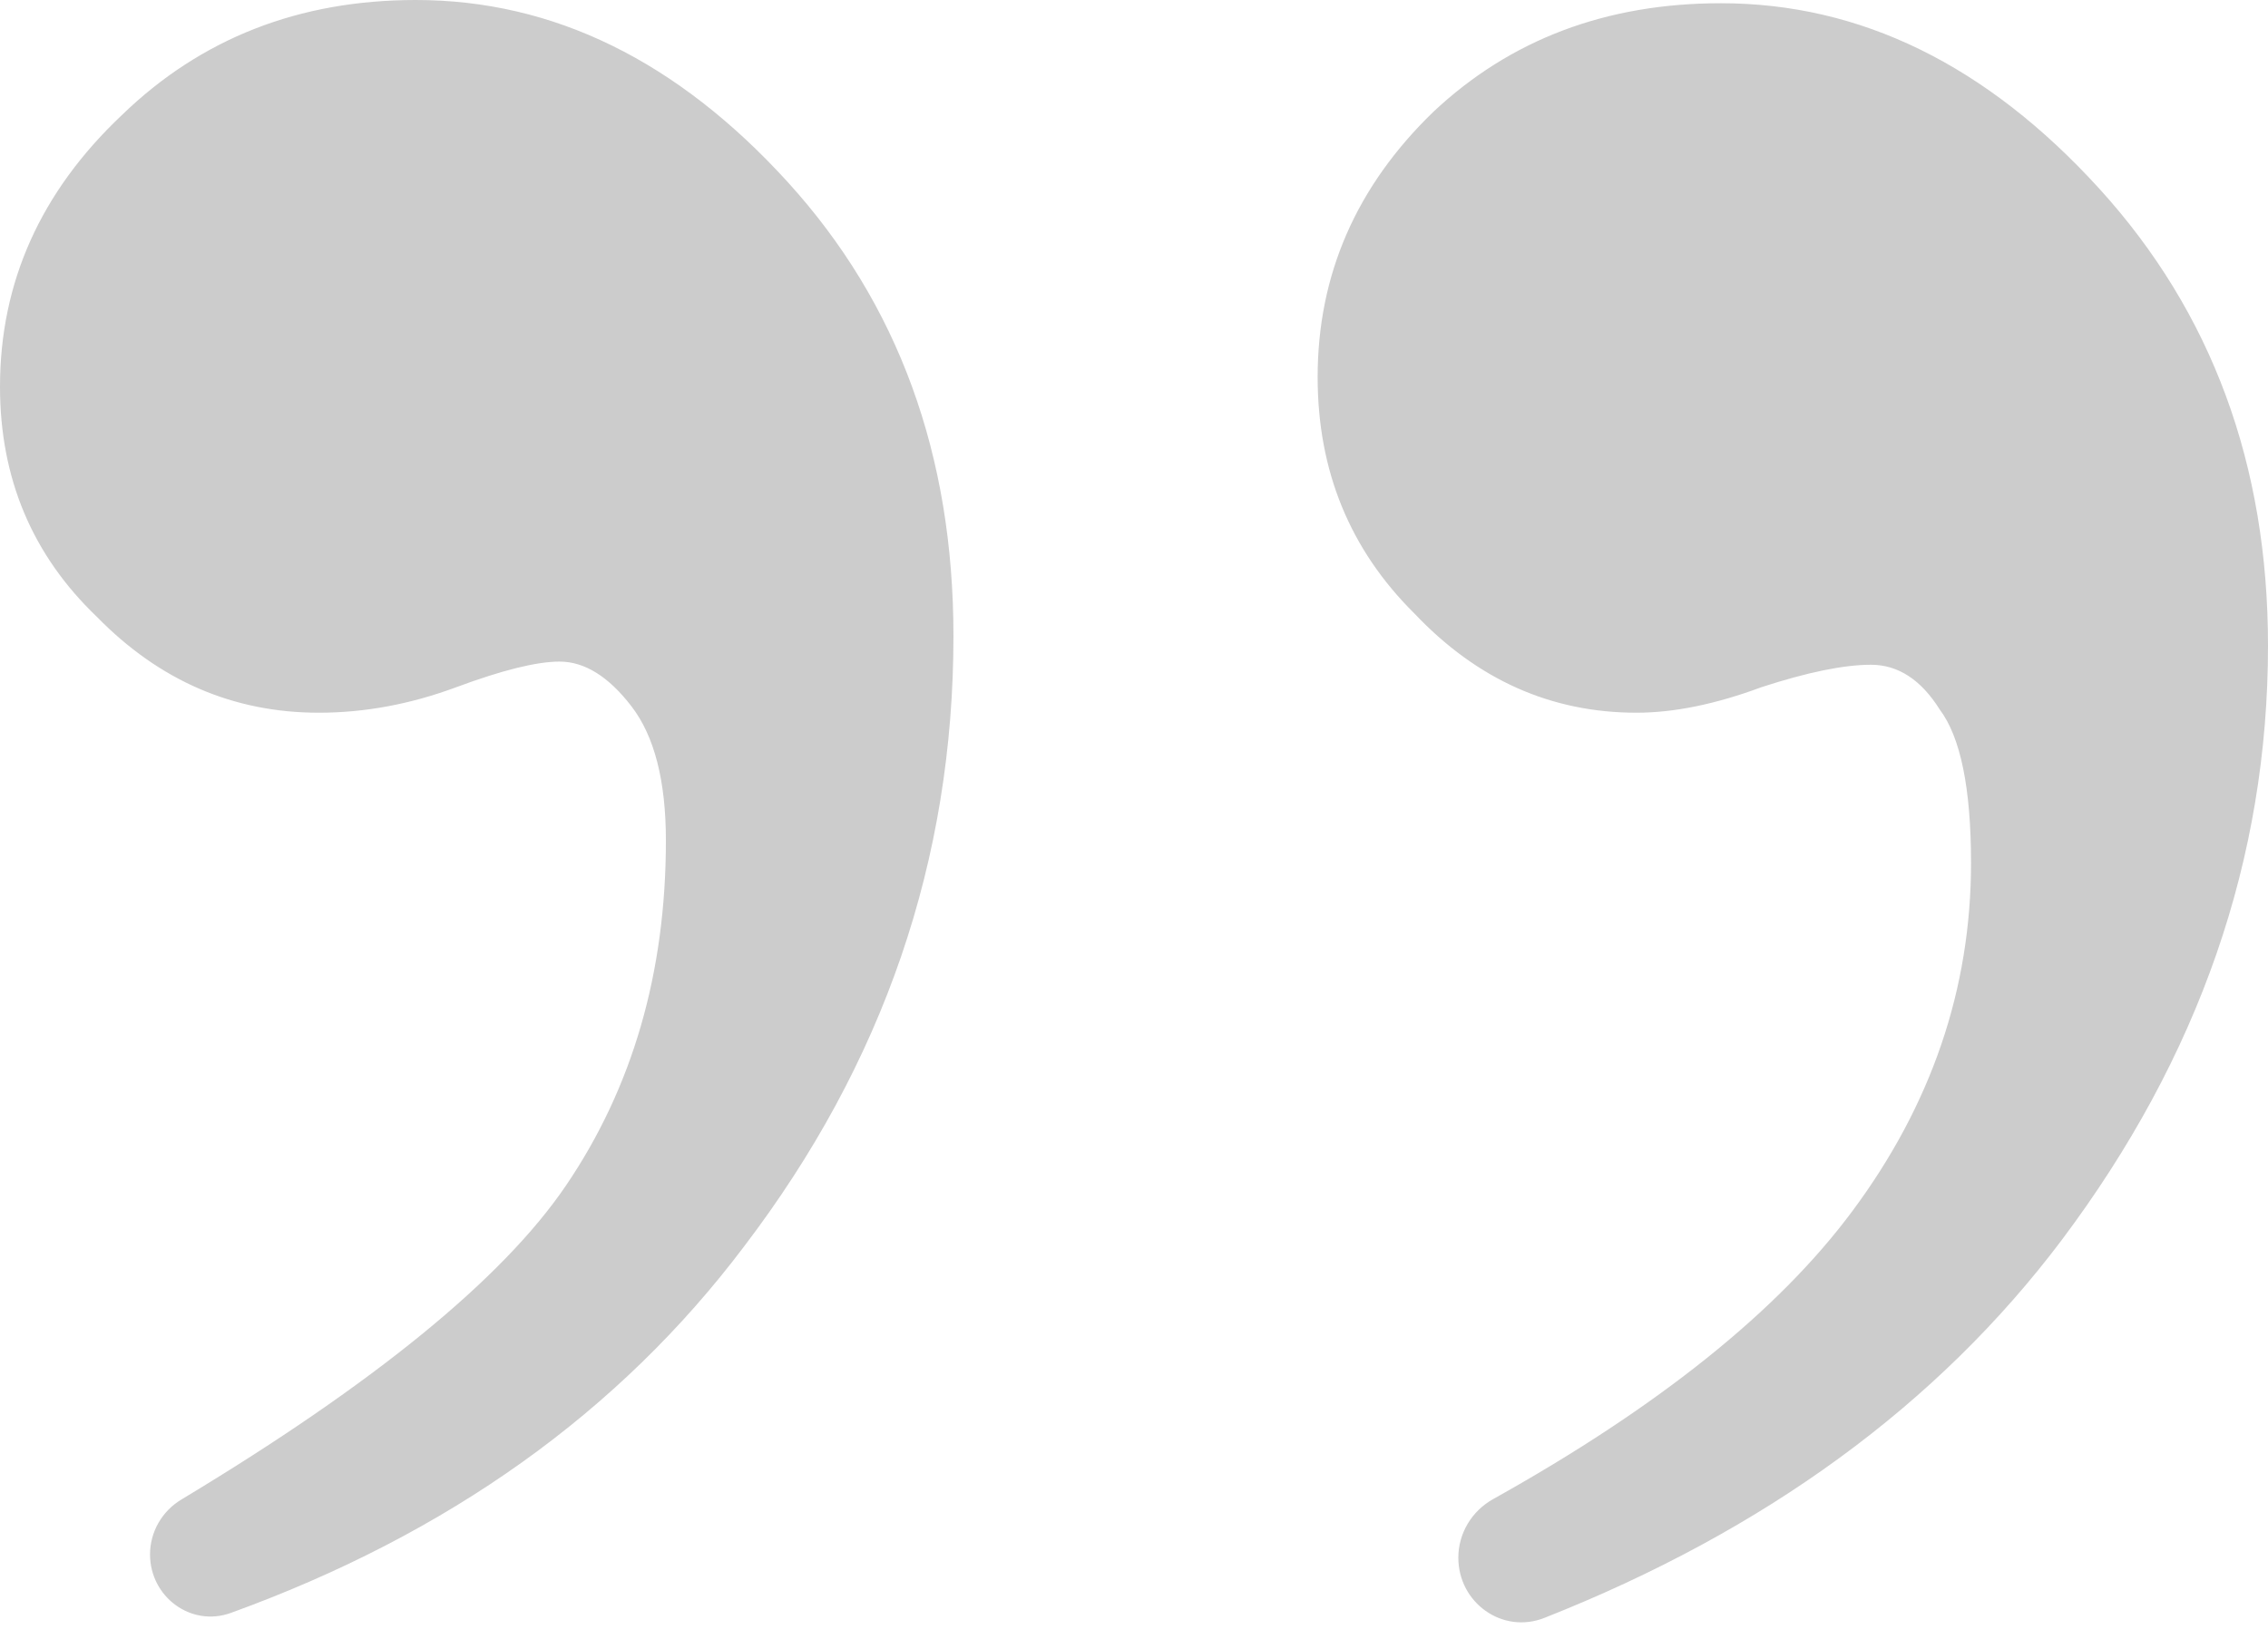 <?xml version="1.0" encoding="UTF-8"?> <svg xmlns="http://www.w3.org/2000/svg" width="33" height="24" viewBox="0 0 33 24" fill="none"> <path opacity="0.2" d="M22.471 23.545C21.861 23.786 21.219 23.324 21.219 22.669V22.669C21.219 22.314 21.415 21.99 21.724 21.817C24.13 20.475 25.872 19.079 26.95 17.628C28.103 16.078 28.679 14.388 28.679 12.558C28.679 11.473 28.527 10.729 28.224 10.326C27.951 9.891 27.617 9.674 27.223 9.674C26.829 9.674 26.298 9.783 25.631 10C24.964 10.248 24.358 10.372 23.812 10.372C22.568 10.372 21.492 9.891 20.582 8.93C19.642 8 19.172 6.853 19.172 5.488C19.172 4 19.733 2.713 20.855 1.628C21.977 0.574 23.372 0.047 25.04 0.047C27.072 0.047 28.906 0.946 30.544 2.744C32.181 4.543 33 6.76 33 9.395C33 12.496 31.999 15.38 29.998 18.047C28.194 20.442 25.685 22.275 22.471 23.545ZM3.36 23.472C2.78 23.683 2.183 23.239 2.183 22.621V22.621C2.183 22.294 2.358 21.991 2.638 21.823C5.447 20.133 7.312 18.61 8.233 17.256C9.203 15.829 9.689 14.155 9.689 12.233C9.689 11.364 9.522 10.713 9.188 10.279C8.855 9.845 8.506 9.628 8.142 9.628C7.809 9.628 7.308 9.752 6.641 10C5.974 10.248 5.307 10.372 4.64 10.372C3.396 10.372 2.32 9.907 1.41 8.977C0.47 8.078 -8.59129e-07 6.961 -8.59129e-07 5.628C-8.59129e-07 4.109 0.591 2.791 1.774 1.674C2.926 0.558 4.352 -1.07288e-06 6.05 -1.07288e-06C8.051 -1.07288e-06 9.855 0.884 11.463 2.651C13.07 4.419 13.873 6.62 13.873 9.256C13.873 12.512 12.858 15.473 10.826 18.14C9.013 20.546 6.525 22.324 3.36 23.472Z" fill="black"></path> </svg> 